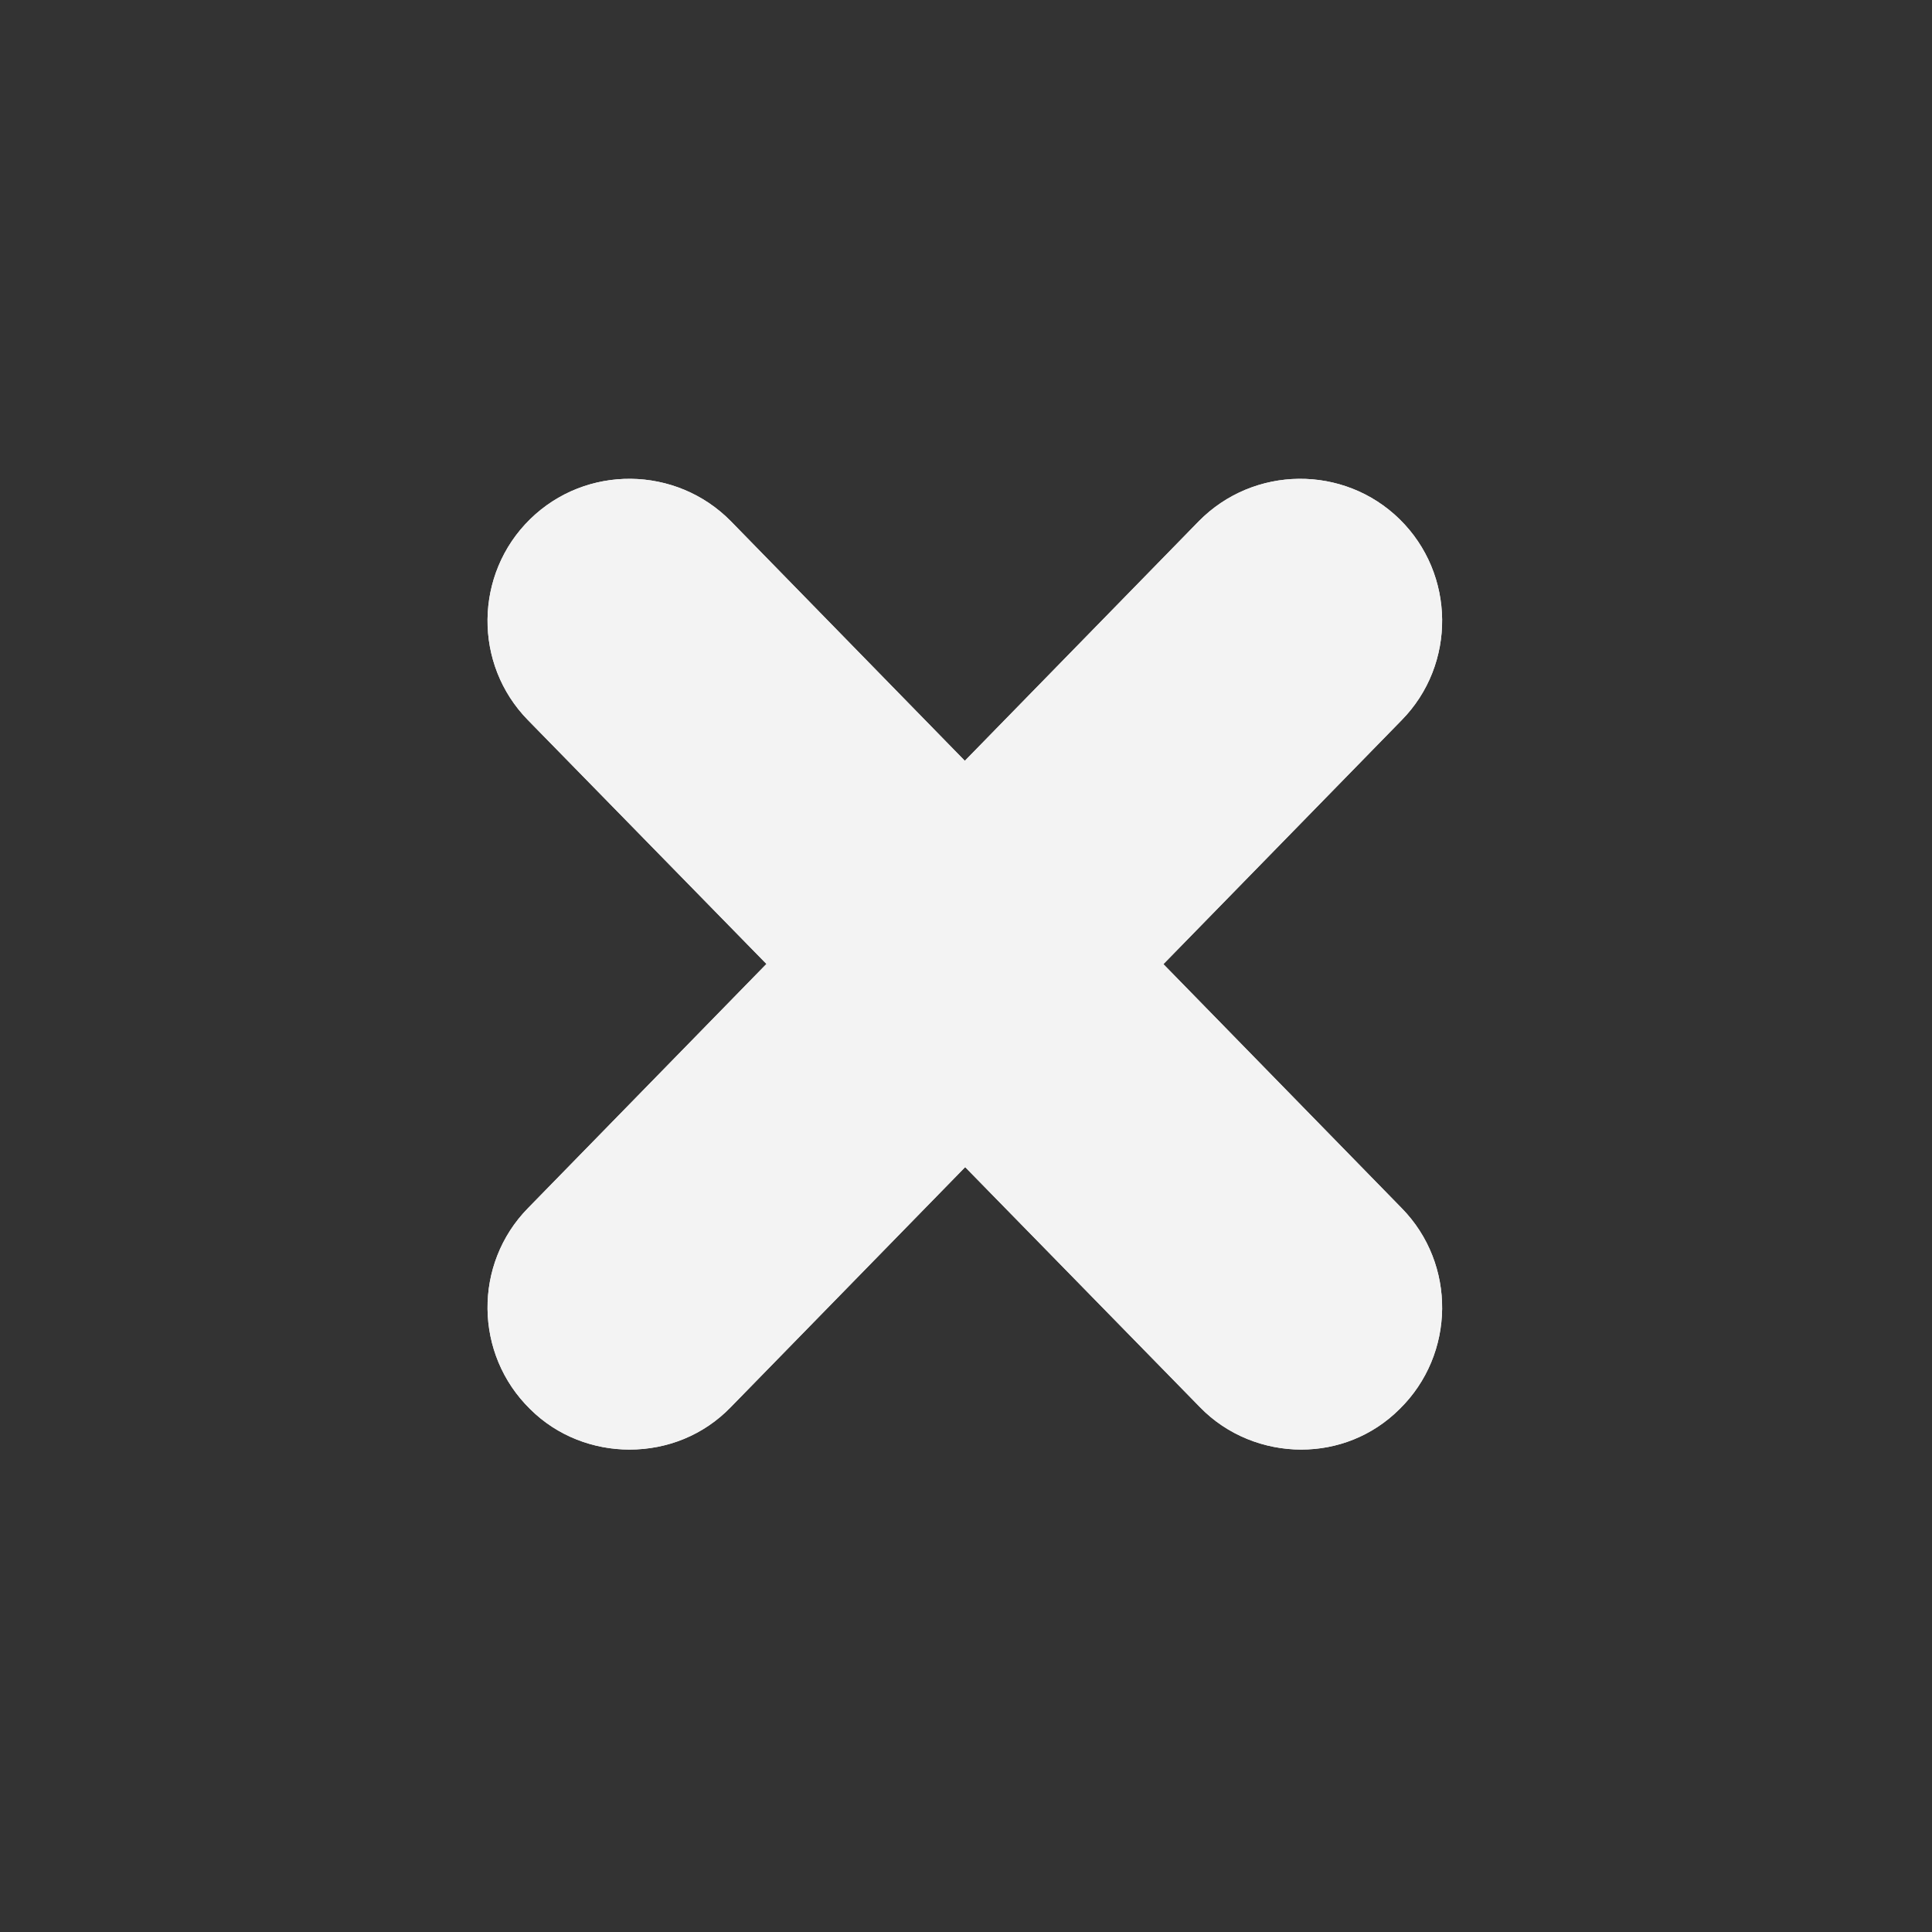<svg xmlns="http://www.w3.org/2000/svg" xmlns:xlink="http://www.w3.org/1999/xlink" width="500" zoomAndPan="magnify" viewBox="0 0 375 375" height="500" preserveAspectRatio="xMidYMid meet" version="1.2"><rect x="0" y="0" width="375" height="375" fill="#333333" stroke="none"/><defs><clipPath id="56ef29f59b"><path d="M 94.129 92.75 L 280 92.75 L 280 282 L 94.129 282 Z M 94.129 92.75 "/></clipPath><clipPath id="685d35ff94"><path d="M 122.18 281.363 C 115.285 281.363 108.195 278.801 102.879 273.484 C 92.043 262.852 91.848 245.328 102.484 234.496 L 232.672 101.184 C 243.309 90.352 260.836 90.156 271.672 100.789 C 282.504 111.422 282.699 128.949 272.062 139.781 L 141.875 273.09 C 136.559 278.605 129.465 281.363 122.18 281.363 Z M 122.18 281.363 "/></clipPath><clipPath id="b52ab6f7a0"><path d="M 94.129 92.75 L 280 92.75 L 280 282 L 94.129 282 Z M 94.129 92.75 "/></clipPath><clipPath id="8fe077664e"><path d="M 252.566 281.363 C 245.477 281.363 238.188 278.605 232.871 273.09 L 102.484 139.781 C 91.848 128.949 92.043 111.422 102.879 100.789 C 113.711 90.156 131.238 90.352 141.875 101.184 L 272.062 234.496 C 282.699 245.328 282.504 262.852 271.672 273.484 C 266.352 278.801 259.461 281.363 252.566 281.363 Z M 252.566 281.363 "/></clipPath><clipPath id="55f9042e4f"><path d="M 94.129 92.75 L 280 92.75 L 280 282 L 94.129 282 Z M 94.129 92.75 "/></clipPath><clipPath id="ea2dd077c4"><path d="M 122.18 281.363 C 115.285 281.363 108.195 278.801 102.879 273.484 C 92.043 262.852 91.848 245.328 102.484 234.496 L 232.672 101.184 C 243.309 90.352 260.836 90.156 271.672 100.789 C 282.504 111.422 282.699 128.949 272.062 139.781 L 141.875 273.09 C 136.559 278.605 129.465 281.363 122.18 281.363 Z M 122.18 281.363 "/></clipPath><clipPath id="953288e112"><path d="M 94.129 92.75 L 280 92.75 L 280 282 L 94.129 282 Z M 94.129 92.75 "/></clipPath><clipPath id="45ac5de1f4"><path d="M 252.566 281.363 C 245.477 281.363 238.188 278.605 232.871 273.09 L 102.484 139.781 C 91.848 128.949 92.043 111.422 102.879 100.789 C 113.711 90.156 131.238 90.352 141.875 101.184 L 272.062 234.496 C 282.699 245.328 282.504 262.852 271.672 273.484 C 266.352 278.801 259.461 281.363 252.566 281.363 Z M 252.566 281.363 "/></clipPath></defs><g id="bb0a95b5e4"><g clip-rule="nonzero" clip-path="url(#56ef29f59b)"><g clip-rule="nonzero" clip-path="url(#685d35ff94)"><path style=" stroke:none;fill-rule:nonzero;fill:#f3f3f3;fill-opacity:1;" d="M 94.129 92.75 L 94.129 281.363 L 280.879 281.363 L 280.879 92.75 Z M 94.129 92.75 "/></g></g><g clip-rule="nonzero" clip-path="url(#b52ab6f7a0)"><g clip-rule="nonzero" clip-path="url(#8fe077664e)"><path style=" stroke:none;fill-rule:nonzero;fill:#f3f3f3;fill-opacity:1;" d="M 94.129 92.75 L 94.129 281.363 L 280.879 281.363 L 280.879 92.75 Z M 94.129 92.75 "/></g></g><g clip-rule="nonzero" clip-path="url(#55f9042e4f)"><g clip-rule="nonzero" clip-path="url(#ea2dd077c4)"><path style=" stroke:none;fill-rule:nonzero;fill:#f3f3f3;fill-opacity:1;" d="M 94.129 92.75 L 94.129 281.363 L 280.879 281.363 L 280.879 92.75 Z M 94.129 92.75 "/></g></g><g clip-rule="nonzero" clip-path="url(#953288e112)"><g clip-rule="nonzero" clip-path="url(#45ac5de1f4)"><path style=" stroke:none;fill-rule:nonzero;fill:#f3f3f3;fill-opacity:1;" d="M 94.129 92.75 L 94.129 281.363 L 280.879 281.363 L 280.879 92.75 Z M 94.129 92.75 "/></g></g></g></svg>